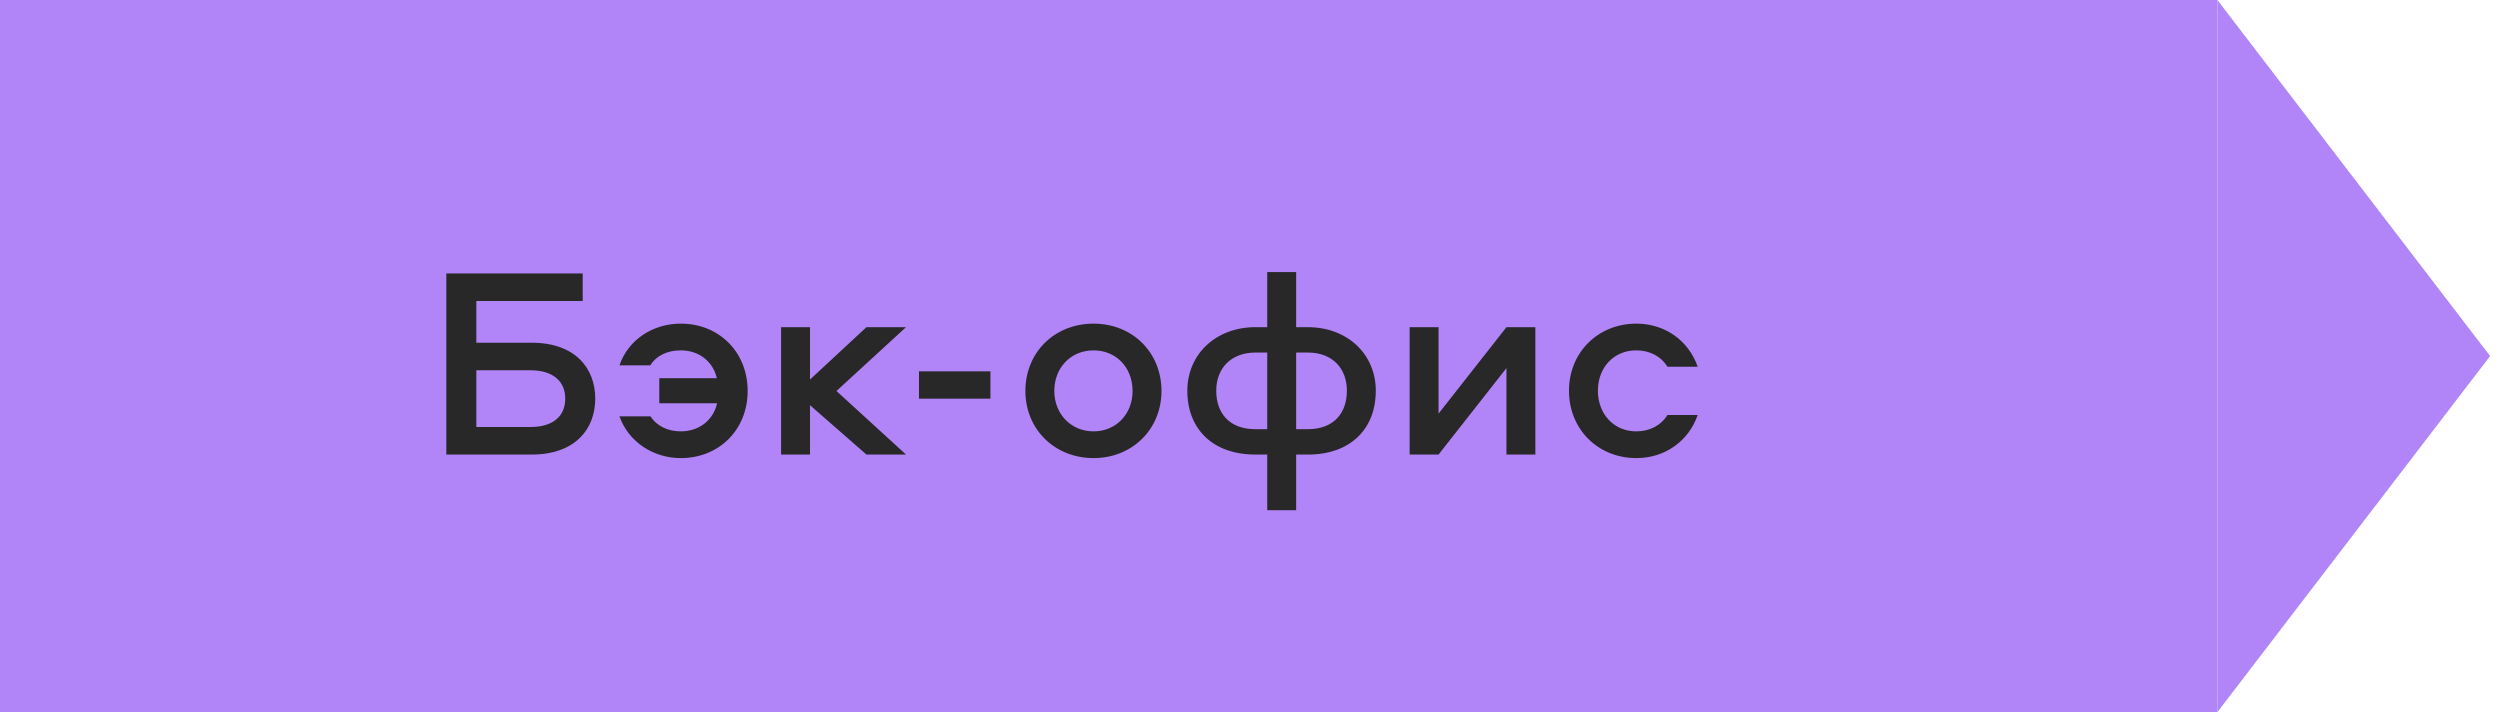 <?xml version="1.0" encoding="UTF-8"?> <svg xmlns="http://www.w3.org/2000/svg" width="165" height="47" viewBox="0 0 165 47" fill="none"><rect width="146.347" height="47" fill="#B184F8"></rect><path d="M39.286 26.31C39.286 28.308 37.972 30 35.092 30H29.458V18.048H38.458V19.866H31.438V22.62H35.092C37.972 22.62 39.286 24.312 39.286 26.31ZM37.306 26.31C37.306 25.122 36.442 24.438 35.02 24.438H31.438V28.182H35.02C36.442 28.182 37.306 27.516 37.306 26.31ZM43.513 26.616V24.96H47.311C47.059 23.862 46.141 23.124 44.935 23.124C44.071 23.124 43.333 23.448 42.919 24.114H40.885C41.461 22.422 43.081 21.36 44.935 21.36C47.455 21.36 49.345 23.232 49.345 25.806C49.345 28.362 47.455 30.234 44.935 30.234C43.099 30.234 41.479 29.154 40.885 27.48H42.937C43.351 28.128 44.089 28.47 44.935 28.47C46.141 28.47 47.077 27.732 47.329 26.616H43.513ZM51.552 21.594H53.46V25.05L57.186 21.594H59.796L55.206 25.806L59.796 30H57.186L53.46 26.742V30H51.552V21.594ZM60.653 24.51H65.369V26.31H60.653V24.51ZM72.176 21.36C74.732 21.36 76.658 23.25 76.658 25.806C76.658 28.326 74.732 30.234 72.176 30.234C69.602 30.234 67.676 28.326 67.676 25.806C67.676 23.25 69.602 21.36 72.176 21.36ZM72.176 28.47C73.67 28.47 74.75 27.318 74.75 25.806C74.75 24.258 73.67 23.124 72.176 23.124C70.682 23.124 69.584 24.258 69.584 25.806C69.584 27.318 70.682 28.47 72.176 28.47ZM83.638 17.958H85.546V21.594H86.32C88.93 21.594 90.802 23.376 90.802 25.788C90.802 28.344 89.092 30 86.338 30H85.546V33.672H83.638V30H82.846C80.074 30 78.364 28.344 78.364 25.788C78.364 23.376 80.254 21.594 82.846 21.594H83.638V17.958ZM86.32 23.268H85.546V28.326H86.32C88.048 28.326 88.894 27.246 88.894 25.788C88.894 24.312 87.94 23.268 86.32 23.268ZM83.638 23.268H82.864C81.244 23.268 80.272 24.312 80.272 25.788C80.272 27.246 81.118 28.326 82.846 28.326H83.638V23.268ZM94.944 30H93.036V21.594H94.944V27.3L99.426 21.594H101.334V30H99.426V24.294L94.944 30ZM112.049 24.204H110.051C109.619 23.502 108.863 23.124 107.999 23.124C106.505 23.124 105.461 24.258 105.461 25.788C105.461 27.318 106.505 28.47 107.999 28.47C108.863 28.47 109.619 28.092 110.051 27.39H112.049C111.437 29.136 109.871 30.234 107.999 30.234C105.479 30.234 103.553 28.344 103.553 25.788C103.553 23.25 105.479 21.36 107.999 21.36C109.871 21.36 111.437 22.458 112.049 24.204Z" fill="#282828"></path><path d="M146.347 0L164.347 23.5L146.347 47V0Z" fill="#B184F8"></path></svg> 